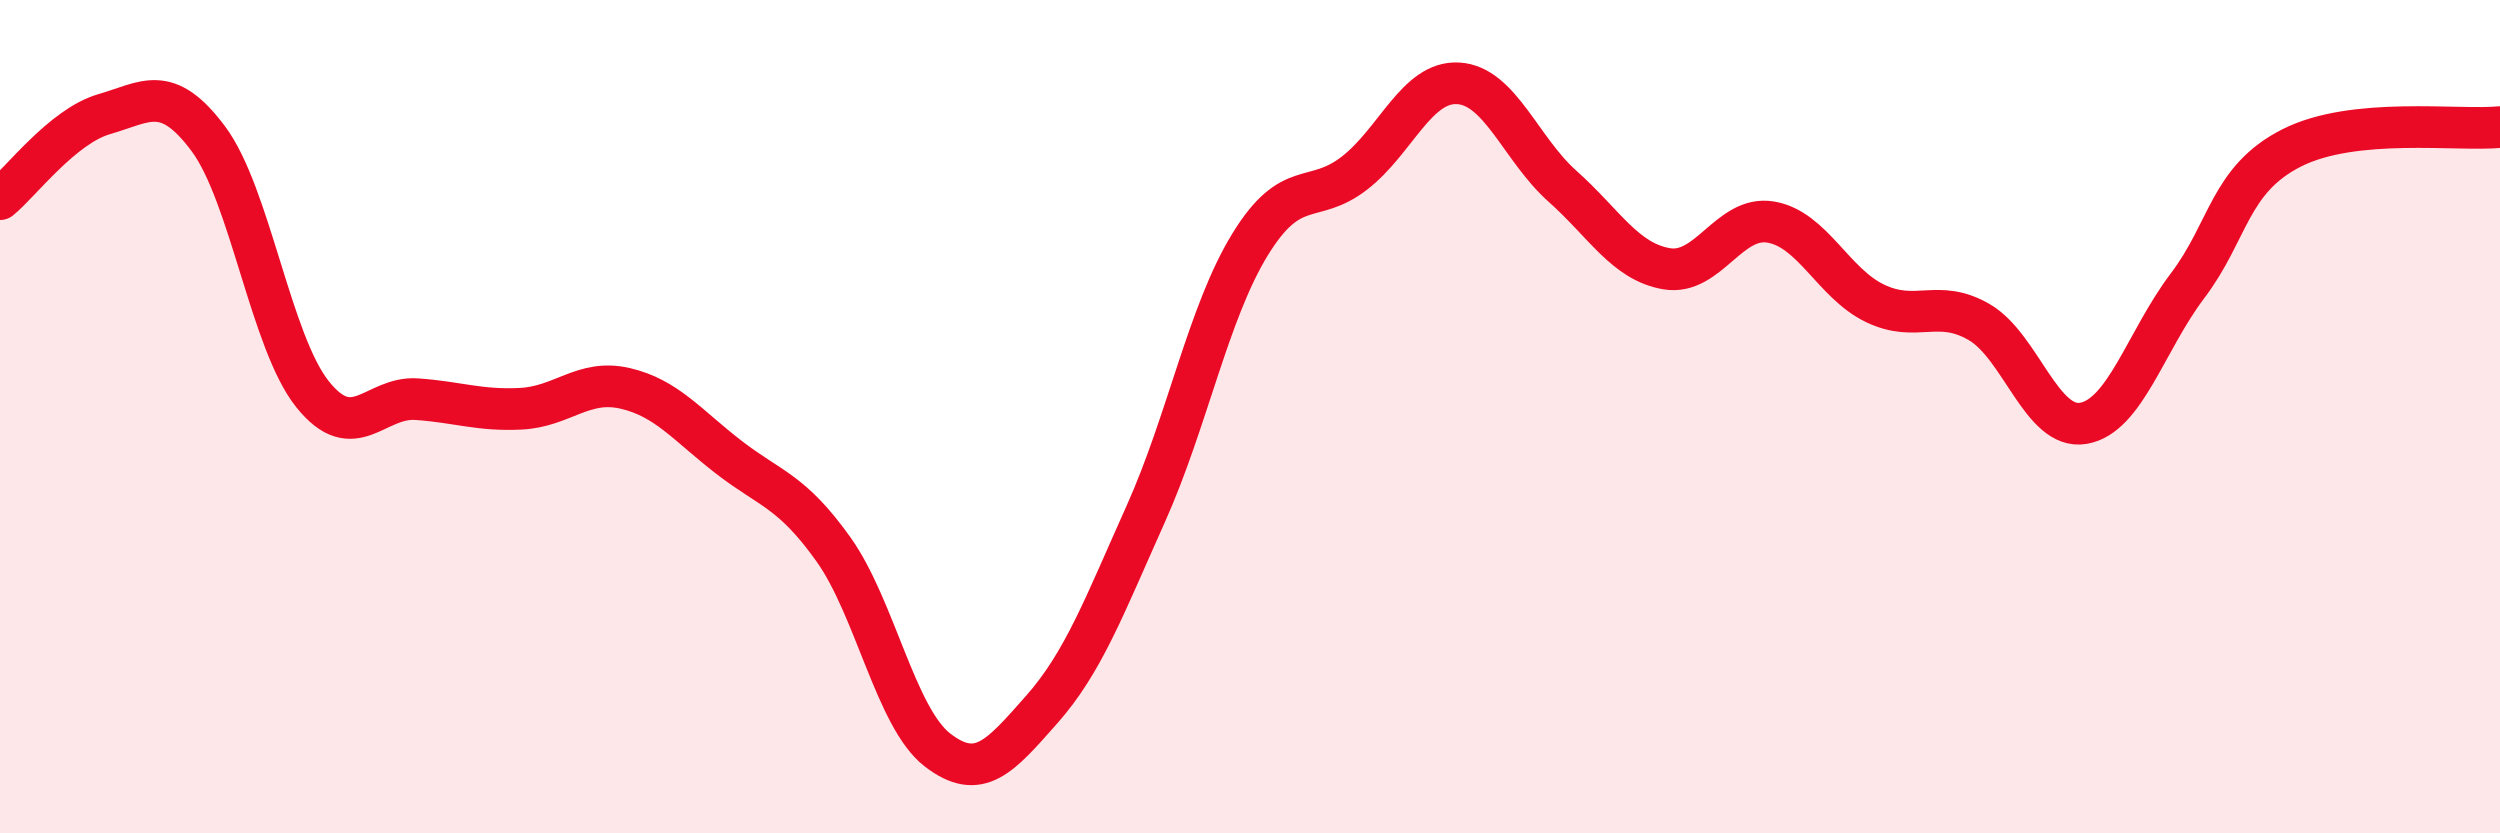 
    <svg width="60" height="20" viewBox="0 0 60 20" xmlns="http://www.w3.org/2000/svg">
      <path
        d="M 0,4.78 C 0.5,4.37 1.5,3.03 2.5,2.74 C 3.5,2.45 4,1.99 5,3.33 C 6,4.67 6.5,8.21 7.5,9.46 C 8.5,10.71 9,9.51 10,9.58 C 11,9.65 11.5,9.86 12.5,9.81 C 13.5,9.76 14,9.09 15,9.32 C 16,9.55 16.5,10.21 17.5,10.98 C 18.5,11.75 19,11.78 20,13.18 C 21,14.58 21.5,17.23 22.5,18 C 23.5,18.77 24,18.16 25,17.03 C 26,15.9 26.5,14.56 27.5,12.33 C 28.5,10.1 29,7.5 30,5.87 C 31,4.24 31.5,4.93 32.5,4.16 C 33.5,3.39 34,1.94 35,2 C 36,2.06 36.5,3.58 37.5,4.47 C 38.5,5.36 39,6.28 40,6.45 C 41,6.62 41.5,5.16 42.5,5.33 C 43.5,5.5 44,6.8 45,7.28 C 46,7.76 46.5,7.15 47.5,7.73 C 48.5,8.31 49,10.33 50,10.16 C 51,9.99 51.5,8.18 52.5,6.86 C 53.5,5.54 53.5,4.31 55,3.55 C 56.5,2.79 59,3.15 60,3.05L60 20L0 20Z"
        fill="#EB0A25"
        opacity="0.1"
        stroke-linecap="round"
        stroke-linejoin="round"
      />
      <path
        d="M 0,4.78 C 0.5,4.37 1.5,3.03 2.5,2.74 C 3.5,2.45 4,1.99 5,3.33 C 6,4.67 6.5,8.21 7.5,9.46 C 8.5,10.71 9,9.51 10,9.58 C 11,9.65 11.5,9.86 12.5,9.81 C 13.5,9.76 14,9.09 15,9.32 C 16,9.55 16.5,10.21 17.5,10.98 C 18.5,11.75 19,11.78 20,13.18 C 21,14.58 21.5,17.23 22.5,18 C 23.5,18.77 24,18.16 25,17.03 C 26,15.9 26.5,14.56 27.5,12.33 C 28.5,10.1 29,7.5 30,5.87 C 31,4.24 31.5,4.93 32.5,4.16 C 33.5,3.39 34,1.94 35,2 C 36,2.06 36.5,3.58 37.5,4.47 C 38.5,5.36 39,6.28 40,6.45 C 41,6.62 41.5,5.16 42.5,5.33 C 43.5,5.5 44,6.8 45,7.28 C 46,7.76 46.5,7.15 47.5,7.73 C 48.5,8.31 49,10.33 50,10.16 C 51,9.99 51.5,8.18 52.5,6.86 C 53.5,5.54 53.5,4.31 55,3.55 C 56.5,2.79 59,3.15 60,3.05"
        stroke="#EB0A25"
        stroke-width="1"
        fill="none"
        stroke-linecap="round"
        stroke-linejoin="round"
      />
    </svg>
  